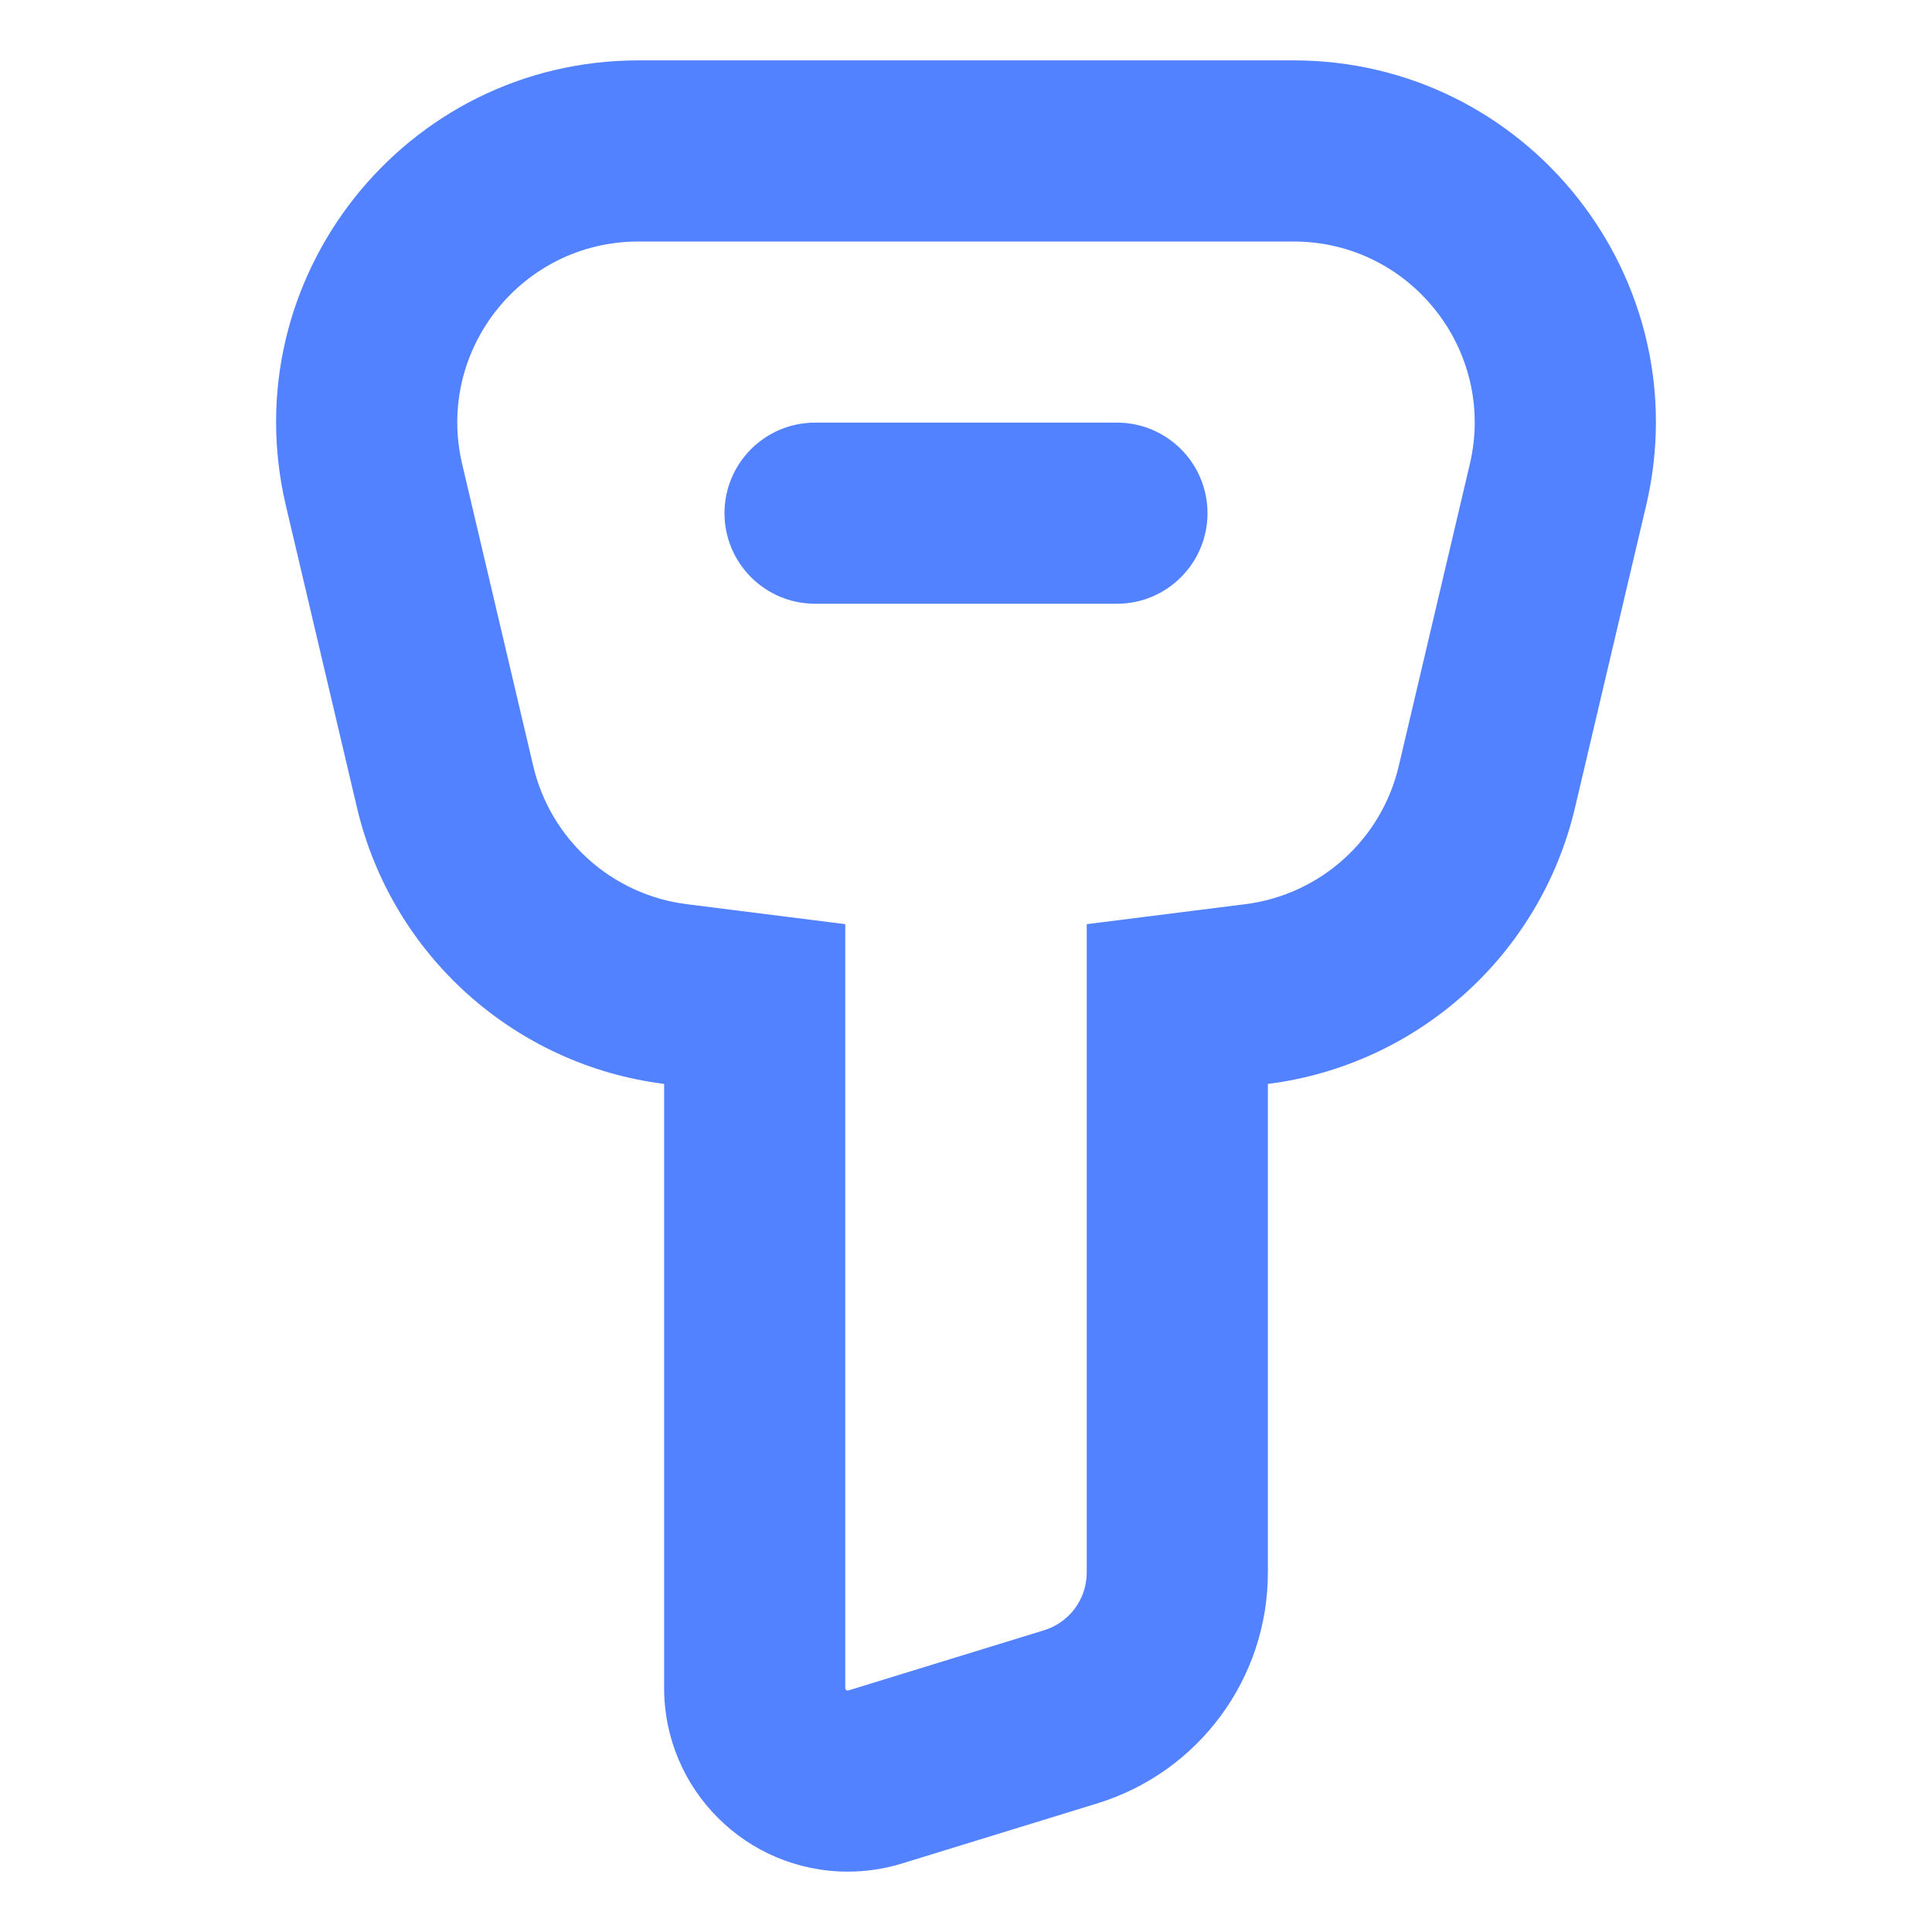 <svg width="32" height="32" viewBox="0 0 32 32" fill="none" xmlns="http://www.w3.org/2000/svg">
<path fill-rule="evenodd" clip-rule="evenodd" d="M20.626 14.976L18 15.307V17.953V26.046C18 26.485 17.714 26.872 17.294 27.002L14.055 27.998C14.051 28 14.047 28 14.043 28C14.036 28 14.032 28 14.031 27.999L14.027 27.998C14.024 27.997 14.018 27.994 14.012 27.988C14.007 27.982 14.003 27.976 14.002 27.973L14.001 27.97L14.001 27.967C14 27.965 14 27.962 14 27.958V17.953V15.307L11.374 14.976C10.146 14.822 9.121 13.918 8.832 12.687L7.655 7.687C7.212 5.804 8.641 4 10.576 4H21.424C23.359 4 24.788 5.804 24.345 7.687L23.168 12.687C22.879 13.918 21.854 14.822 20.626 14.976ZM26.088 13.374C25.509 15.837 23.459 17.644 21 17.953V26.046C21 27.802 19.855 29.352 18.177 29.869L14.937 30.866C14.648 30.955 14.346 31 14.043 31C12.362 31 11 29.638 11 27.958V17.953C8.541 17.644 6.491 15.837 5.912 13.374L4.735 8.374C3.849 4.608 6.707 1 10.576 1H21.424C25.294 1 28.151 4.608 27.265 8.374L26.088 13.374ZM13.5 7C12.672 7 12 7.672 12 8.5C12 9.328 12.672 10 13.5 10H18.5C19.328 10 20 9.328 20 8.5C20 7.672 19.328 7 18.5 7H13.5Z" fill="#5282FF"/>
</svg>
